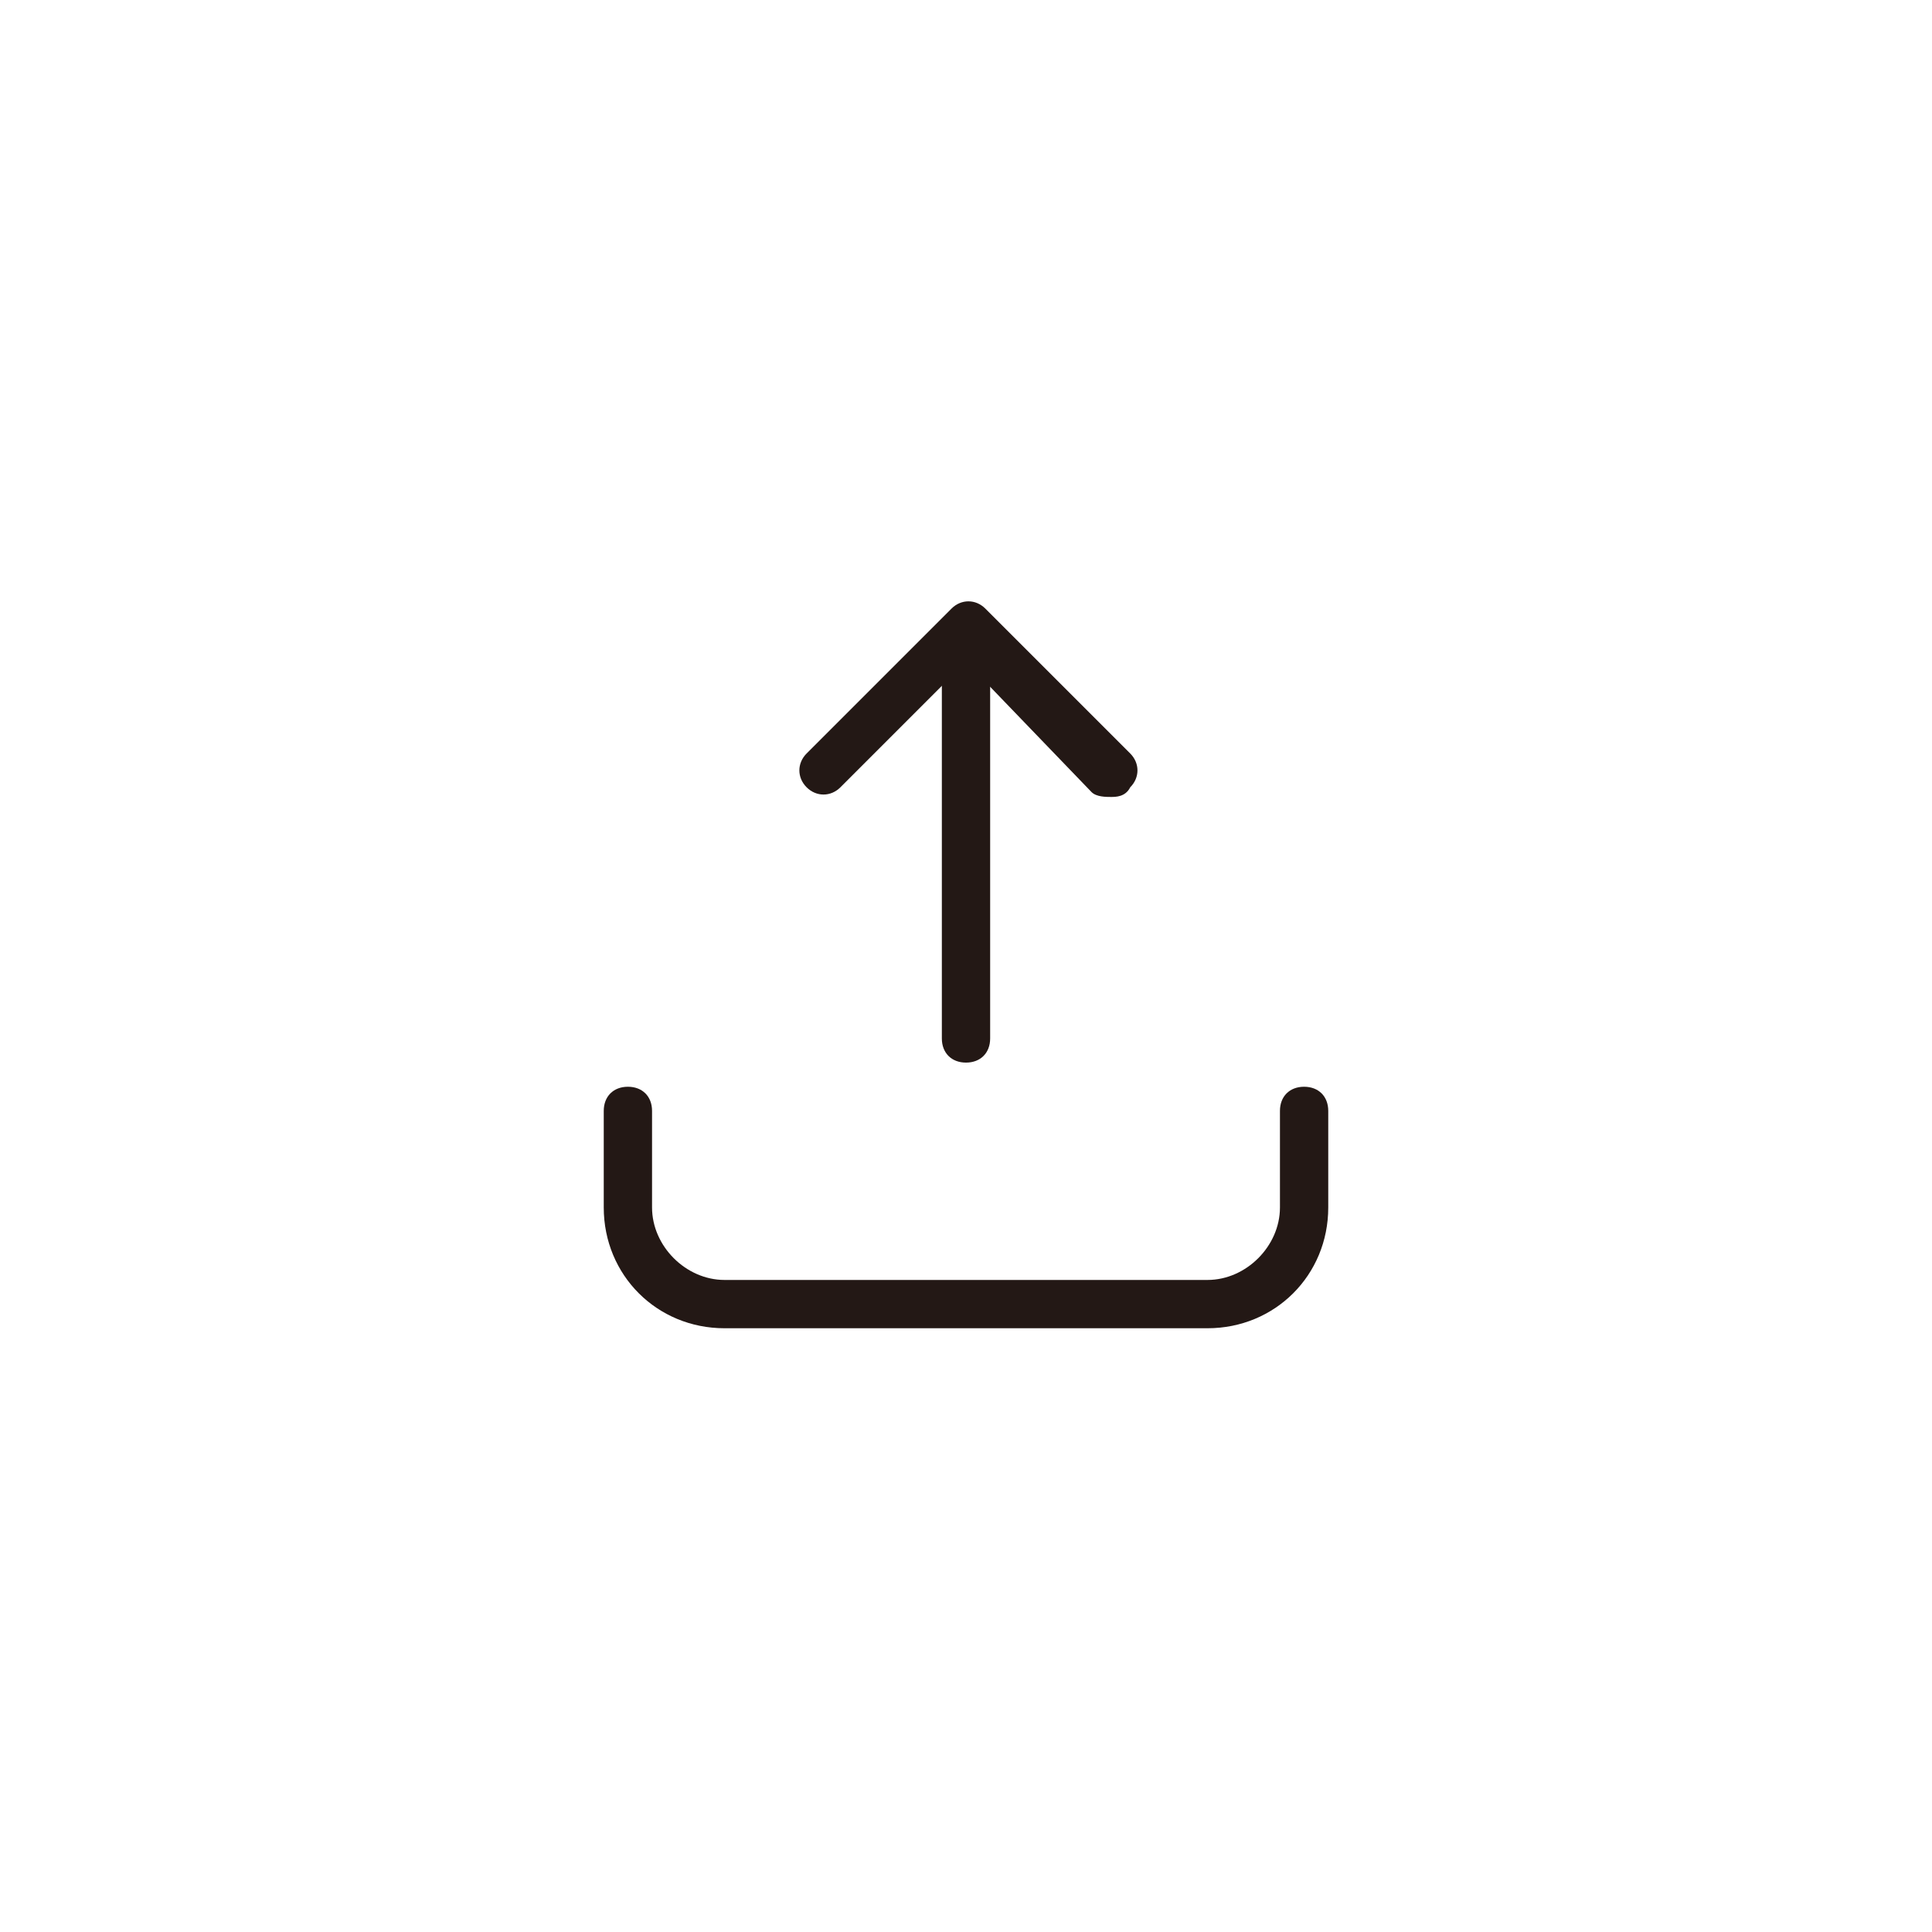 <?xml version="1.0" encoding="utf-8"?>
<!-- Generator: Adobe Illustrator 18.0.0, SVG Export Plug-In . SVG Version: 6.00 Build 0)  -->
<!DOCTYPE svg PUBLIC "-//W3C//DTD SVG 1.1//EN" "http://www.w3.org/Graphics/SVG/1.1/DTD/svg11.dtd">
<svg version="1.1" id="图层_1" xmlns="http://www.w3.org/2000/svg" xmlns:xlink="http://www.w3.org/1999/xlink" x="0px" y="0px"
	 viewBox="0 0 40 40" enable-background="new 0 0 40 40" xml:space="preserve">
<g>
	<g>
		<g>
			<g>
				<g>
					<path fill="#231815" d="M23,16.5c-0.1,0-0.3,0-0.4-0.1L20,13.7l-2.6,2.6c-0.2,0.2-0.5,0.2-0.7,0s-0.2-0.5,0-0.7l3-3
						c0.2-0.2,0.5-0.2,0.7,0l3,3c0.2,0.2,0.2,0.5,0,0.7C23.3,16.5,23.1,16.5,23,16.5z"/>
				</g>
				<g>
					<path fill="#231815" d="M20,22c-0.3,0-0.5-0.2-0.5-0.5v-8c0-0.3,0.2-0.5,0.5-0.5s0.5,0.2,0.5,0.5v8C20.5,21.8,20.3,22,20,22z"
						/>
				</g>
			</g>
			<g>
				<path fill="#231815" d="M25,27.5H15c-1.4,0-2.5-1.1-2.5-2.5v-2c0-0.3,0.2-0.5,0.5-0.5s0.5,0.2,0.5,0.5v2c0,0.8,0.7,1.5,1.5,1.5
					h10c0.8,0,1.5-0.7,1.5-1.5v-2c0-0.3,0.2-0.5,0.5-0.5s0.5,0.2,0.5,0.5v2C27.5,26.4,26.4,27.5,25,27.5z"/>
			</g>
		</g>
	</g>
</g>
</svg>
